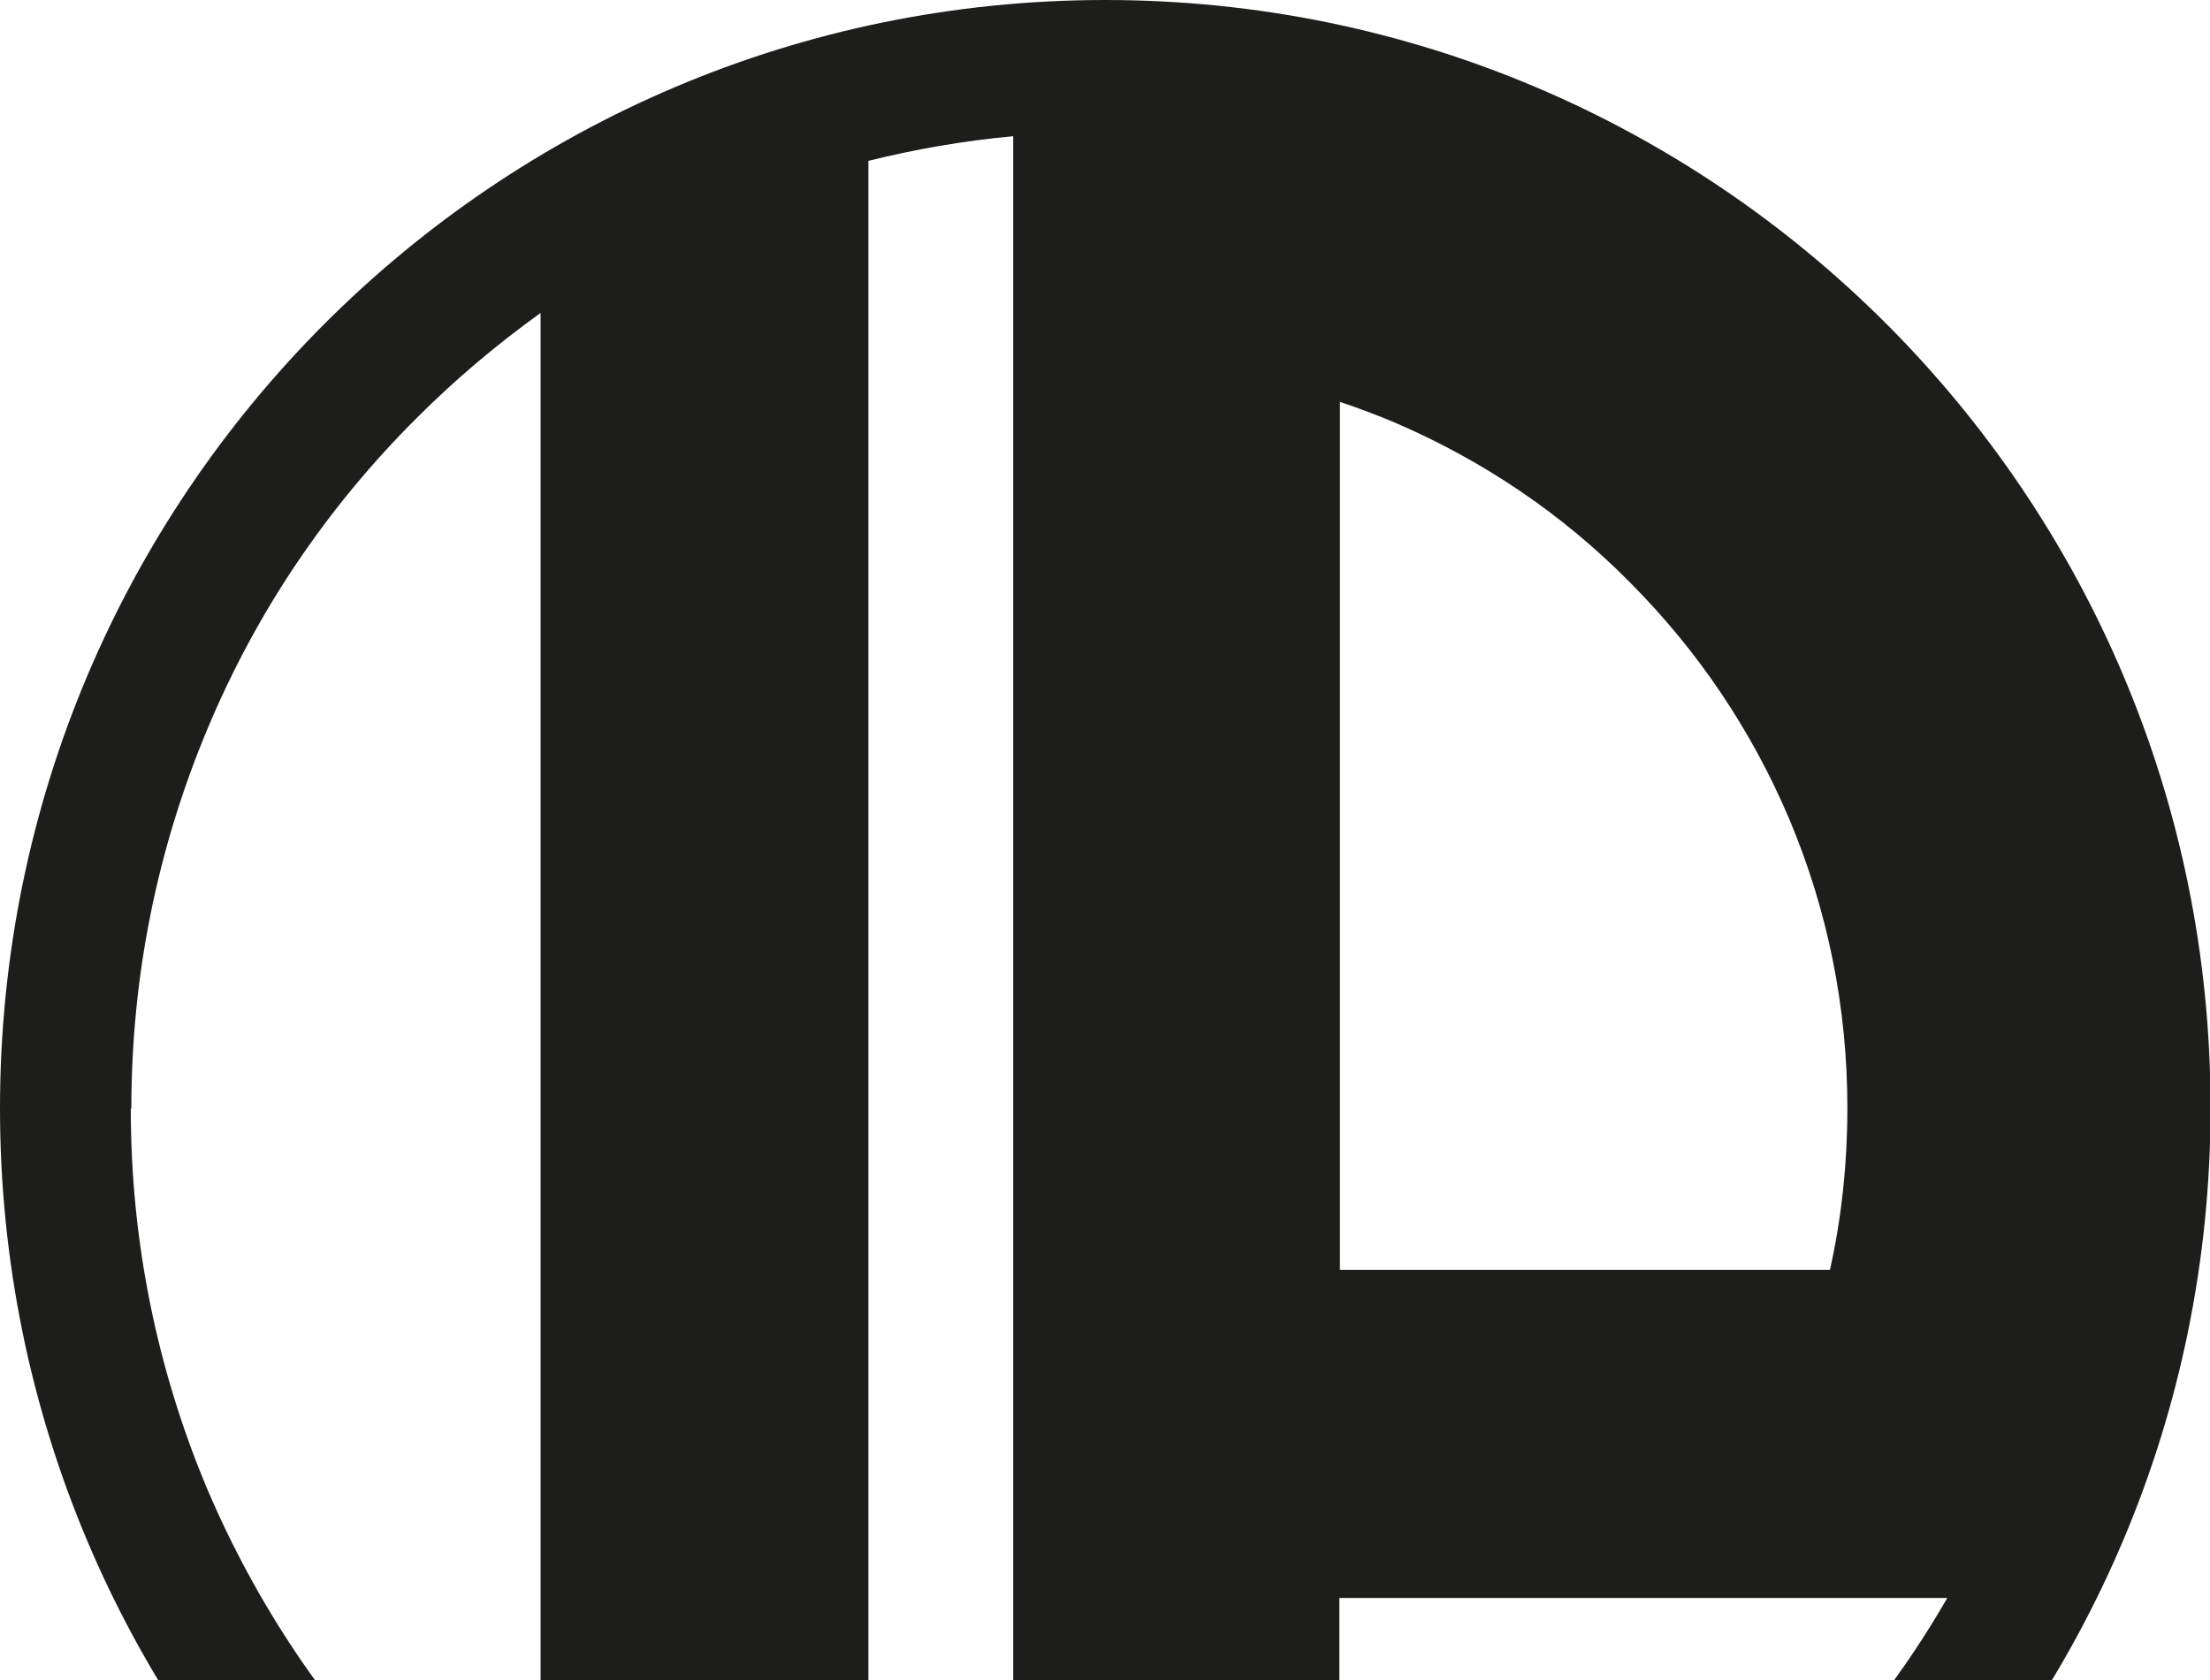 <svg width="334" height="254" viewBox="0 0 334 254" fill="none" xmlns="http://www.w3.org/2000/svg">
<path d="M167.042 335C259.259 335 334.085 260.036 334.085 167.457C334.085 74.879 259.259 0 167.042 0C74.826 0 0 74.964 0 167.543C0 260.121 74.741 335.085 167.042 335.085V335ZM202.504 60.754C205.304 61.69 208.018 62.712 210.648 63.818C223.968 69.519 236.014 77.602 246.279 87.983C256.629 98.364 264.689 110.362 270.373 123.721C276.227 137.591 279.196 152.311 279.196 167.457C279.196 175.796 278.347 183.965 276.566 191.963H202.504V60.754ZM200.044 275.011C201.656 269.651 202.419 263.95 202.419 258.078V241.571H294.297C287.934 252.633 280.129 262.758 271.052 271.863C257.563 285.392 241.783 296.029 224.307 303.517C206.152 311.175 186.894 315.089 167.042 315.089C165.6 315.089 164.073 315.089 162.631 315.089C180.616 308.537 194.699 293.646 200.129 275.097L200.044 275.011ZM131.157 24.336C138.368 22.549 145.664 21.273 153.129 20.592V258.078C153.129 264.12 148.209 269.055 142.185 269.055C136.162 269.055 131.242 264.12 131.242 258.078V24.336H131.157ZM19.852 167.543C19.852 147.631 23.754 128.316 31.389 110.107C38.77 92.493 49.375 76.751 62.948 63.222C68.802 57.351 75.08 52.075 81.697 47.31V258.164C81.697 272.799 86.872 286.158 95.441 296.624C83.564 289.987 72.62 281.734 62.864 271.948C49.375 258.419 38.77 242.592 31.305 225.064C23.669 206.854 19.767 187.539 19.767 167.628L19.852 167.543Z" fill="#1D1D1B"/>
</svg>
